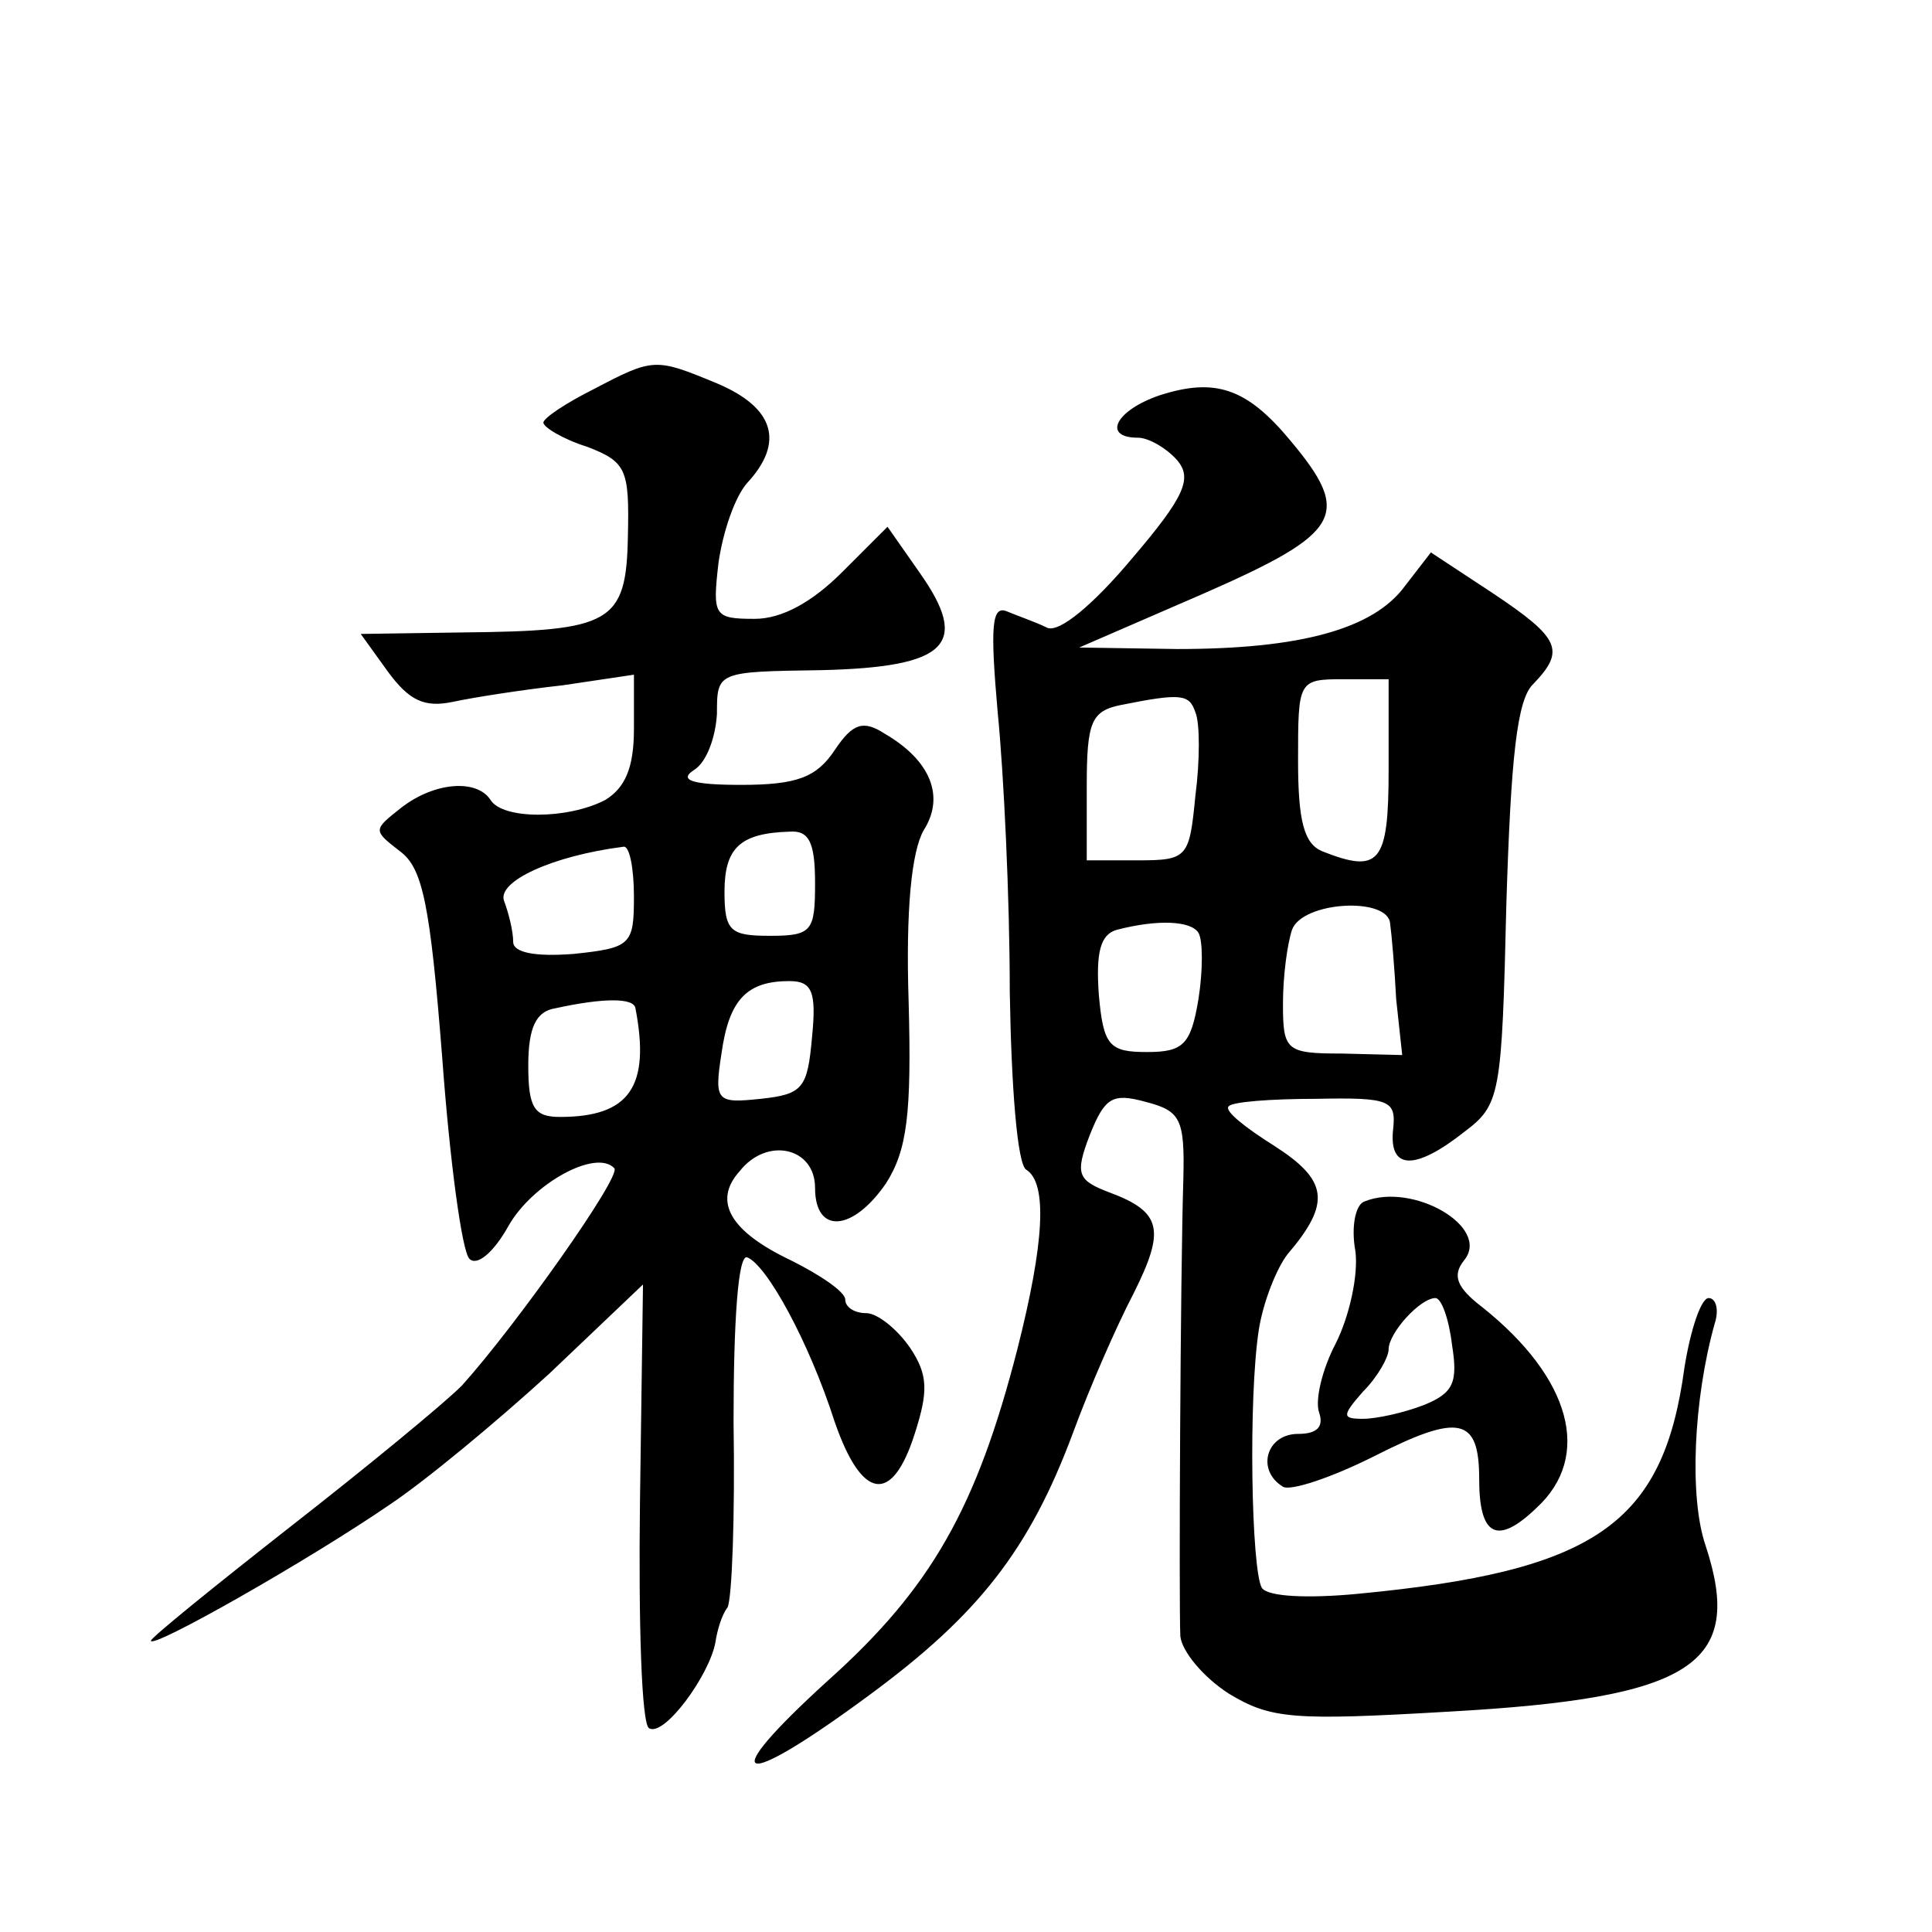 <?xml version="1.0" standalone="no"?>
<!DOCTYPE svg PUBLIC "-//W3C//DTD SVG 20010904//EN"
 "http://www.w3.org/TR/2001/REC-SVG-20010904/DTD/svg10.dtd">
<svg version="1.0" xmlns="http://www.w3.org/2000/svg"
 width="128pt" height="128pt" viewBox="0 0 128 128"
 preserveAspectRatio="xMidYMid meet">
<g transform="translate(0,128) scale(0.1,-0.1)"
fill="#0" stroke="none">
<path d="M393 1022 c-18 -9 -33 -19 -33 -22 0 -3 13 -11 29 -16 26 -10 28 -15 27
-59 -1 -58 -11 -63 -109 -64 l-68 -1 18 -25 c14 -19 24 -24 43 -20 14 3 46 8 73
11 l47 7 0 -36 c0 -26 -6 -39 -19 -47 -25 -13 -68 -13 -76 0 -9 14 -37 12 -59 -5
-19 -15 -19 -15 -1 -29 15 -11 20 -35 28 -137 5 -68 13 -128 18 -133 5 -5 16 4
26 22 16 28 58 51 70 38 5 -5 -65 -104 -101 -144 -12 -12 -63 -54 -113 -93 -51
-40 -93 -74 -93 -76 0 -6 104 53 158 90 24 16 71 55 106 87 l62 59 -2 -144 c-1
-80 1 -147 6 -150 10 -6 40 35 44 57 1 7 4 18 8 23 3 6 5 61 4 123 0 67 3 111 9
109 13 -5 41 -56 58 -109 18 -52 38 -55 53 -8 9 28 9 39 -3 57 -9 13 -22 23 -29
23 -8 0 -14 4 -14 9 0 5 -16 16 -36 26 -40 19 -52 39 -34 59 18 23 50 16 50 -11
0 -31 25 -29 47 3 14 22 17 46 15 120 -2 62 2 100 10 114 14 22 5 46 -26 64 -14
9 -21 7 -33 -11 -12 -18 -25 -23 -62 -23 -32 0 -42 3 -31 10 8 5 14 21 15 37 0
28 0 28 69 29 84 2 99 17 65 65 l-21 30 -30 -30 c-20 -20 -40 -31 -58 -31 -27 0
-28 2 -24 37 3 21 11 44 19 53 25 27 18 50 -20 66 -41 17 -42 17 -82 -4z m147 -327
c0 -32 -2 -35 -30 -35 -26 0 -30 3 -30 29 0 29 10 39 43 40 13 1 17 -7 17 -34z
m-120 -9 c0 -32 -2 -34 -40 -38 -26 -2 -40 1 -40 8 0 7 -3 19 -6 27 -5 13 32 30
79 36 4 1 7 -14 7 -33z m118 -93 c-3 -34 -6 -38 -34 -41 -29 -3 -31 -2 -26 30 5
36 17 48 45 48 15 0 18 -7 15 -37z m-117 19 c10 -52 -4 -72 -50 -72 -17 0 -21 6
-21 34 0 25 5 36 18 38 32 7 52 7 53 0z M768 1018 c-29 -10 -38 -28 -14 -28 7 0
19 -7 26 -15 10 -12 5 -24 -30 -65 -26 -31 -48 -49 -56 -46 -8 4 -20 8 -27 11 -10
4 -11 -10 -6 -67 4 -40 8 -123 8 -185 1 -63 5 -115 11 -118 14 -9 12 -48 -6 -119
-27 -105 -57 -158 -125 -219 -76 -69 -61 -75 27 -10 72 53 106 96 135 174 11 30
29 71 40 92 21 42 19 54 -16 67 -21 8 -23 12 -13 38 10 25 15 28 37 22 23 -6 26
-11 25 -51 -2 -64 -3 -281 -2 -303 1 -10 15 -27 32 -38 28 -17 43 -18 146 -12 161
9 196 31 170 110 -11 32 -8 97 6 147 3 9 1 17 -4 17 -5 0 -12 -21 -16 -46 -14 -104
-59 -135 -217 -150 -32 -3 -59 -2 -63 4 -7 12 -9 126 -2 171 3 19 12 41 19 50 29
34 27 49 -9 72 -19 12 -33 23 -30 26 2 3 28 5 58 5 49 1 53 -1 51 -20 -3 -27 14
-28 47 -2 24 18 25 24 28 151 3 97 7 136 18 146 21 22 18 30 -27 60 l-41 27 -17
-22 c-21 -29 -70 -42 -151 -42 l-65 1 83 36 c91 40 98 52 57 101 -29 35 -50 42
-87 30z m152 -248 c0 -62 -6 -69 -44 -54 -12 5 -16 20 -16 60 0 53 0 54 30 54 l30
0 0 -60z m-128 38 c3 -7 3 -32 0 -55 -4 -41 -5 -43 -38 -43 l-34 0 0 49 c0 43 3
50 23 54 40 8 45 7 49 -5z m129 -140 c1 -7 3 -30 4 -50 l4 -37 -40 1 c-37 0 -39
2 -39 33 0 19 3 40 6 49 7 19 64 22 65 4z m-127 -6 c3 -5 3 -25 0 -44 -5 -30 -10
-35 -34 -35 -25 0 -29 4 -32 38 -2 28 1 40 12 43 27 7 49 6 54 -2z M904 484 c-6
-2 -9 -17 -6 -33 2 -16 -4 -43 -13 -61 -9 -17 -14 -38 -11 -46 3 -9 -1 -14 -14
-14 -21 0 -28 -24 -10 -35 5 -3 32 6 60 20 57 29 70 26 70 -15 0 -38 12 -44 38
-19 37 34 23 86 -36 133 -17 13 -20 21 -12 31 18 22 -34 52 -66 39z m58 -95 c4
-25 1 -32 -19 -40 -13 -5 -31 -9 -40 -9 -14 0 -14 2 0 18 10 10 17 23 17 28 0 11
21 34 31 34 4 0 9 -14 11 -31z"/>
</g>
</svg>
